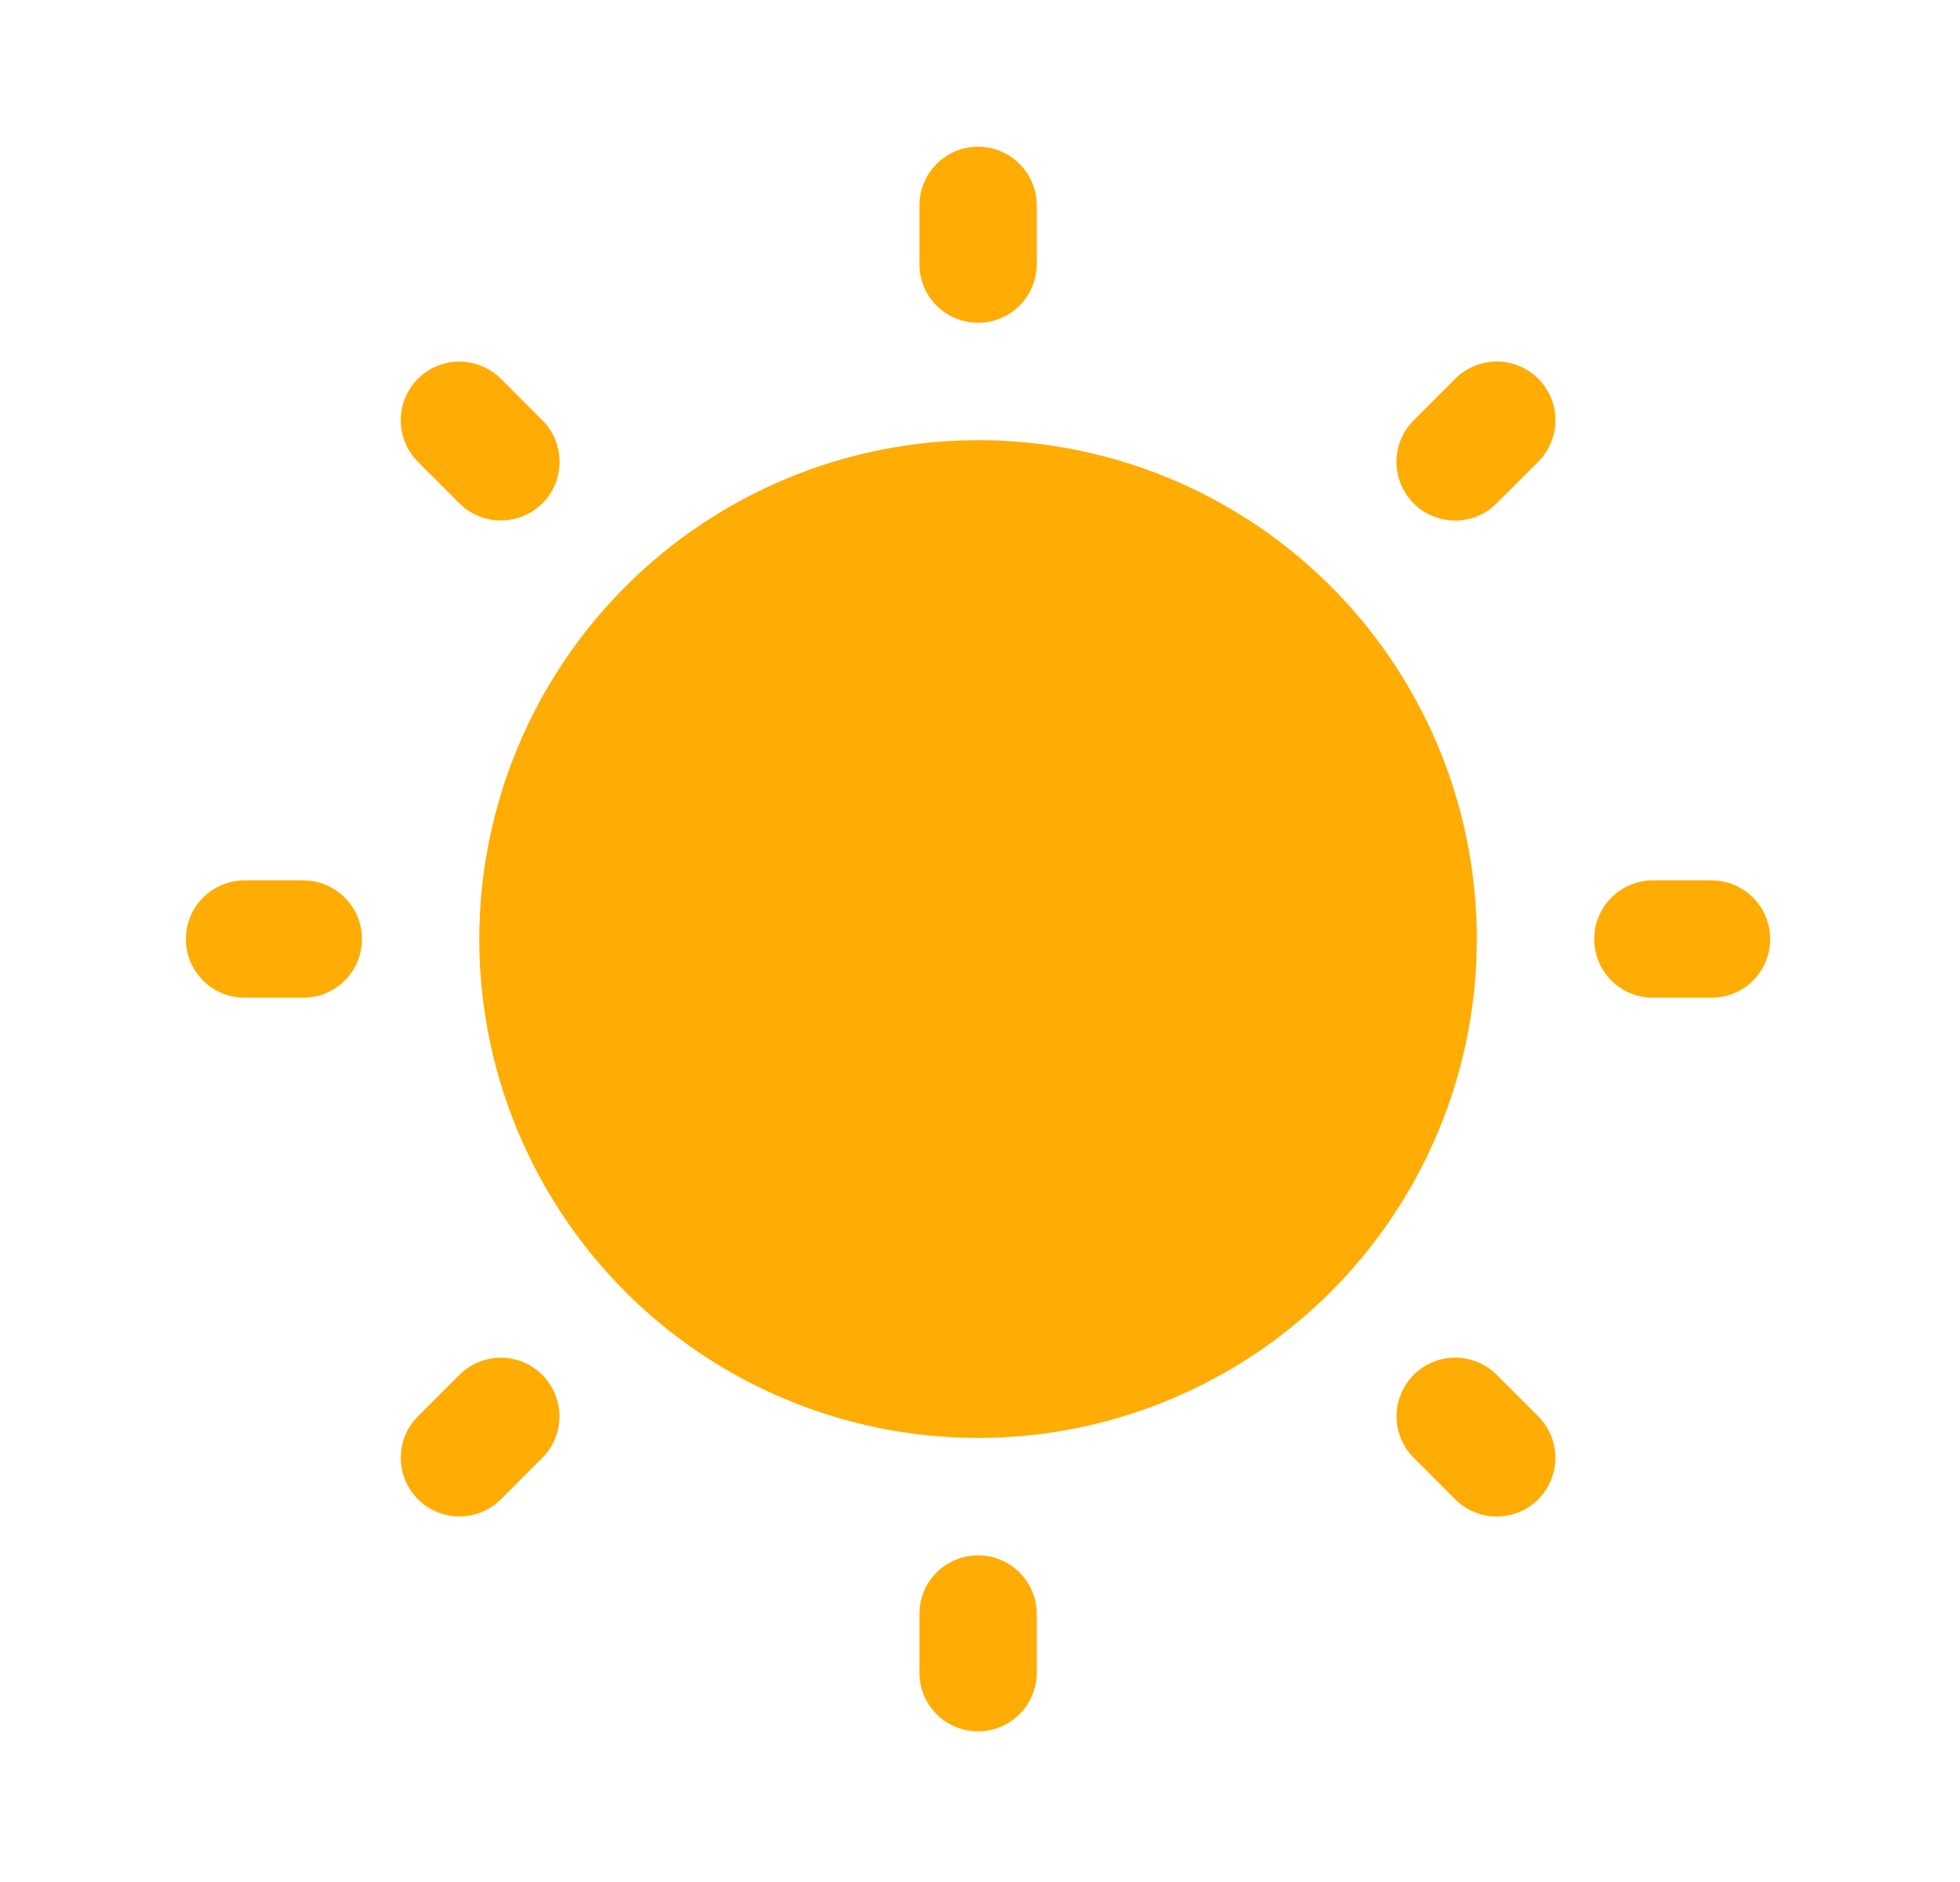 <svg width="25" height="24" viewBox="0 0 25 24" fill="none" xmlns="http://www.w3.org/2000/svg">
<path d="M6.113 11.975C6.113 13.233 6.487 14.463 7.186 15.509C7.885 16.556 8.878 17.371 10.041 17.852C11.203 18.334 12.482 18.46 13.716 18.215C14.95 17.969 16.084 17.363 16.974 16.474C17.863 15.584 18.469 14.45 18.715 13.216C18.96 11.982 18.834 10.703 18.353 9.541C17.871 8.378 17.056 7.384 16.009 6.685C14.963 5.986 13.733 5.613 12.475 5.613C10.789 5.615 9.171 6.286 7.979 7.479C6.786 8.671 6.115 10.288 6.113 11.975ZM12.475 4.116C12.377 4.116 12.28 4.097 12.189 4.059C12.098 4.022 12.015 3.967 11.946 3.897C11.876 3.828 11.821 3.745 11.784 3.654C11.746 3.564 11.727 3.466 11.727 3.368V2.62C11.727 2.421 11.806 2.231 11.946 2.09C12.086 1.95 12.277 1.871 12.475 1.871C12.674 1.871 12.864 1.95 13.004 2.09C13.145 2.231 13.224 2.421 13.224 2.62V3.368C13.224 3.466 13.204 3.564 13.167 3.654C13.129 3.745 13.074 3.828 13.004 3.897C12.935 3.967 12.852 4.022 12.762 4.059C12.671 4.097 12.573 4.116 12.475 4.116ZM19.09 6.418C19.021 6.488 18.939 6.543 18.848 6.581C18.757 6.619 18.659 6.638 18.561 6.638C18.463 6.638 18.365 6.619 18.274 6.581C18.183 6.544 18.101 6.489 18.031 6.419C17.962 6.349 17.907 6.267 17.869 6.176C17.831 6.085 17.812 5.988 17.812 5.889C17.812 5.791 17.832 5.693 17.869 5.603C17.907 5.512 17.962 5.429 18.032 5.36L18.561 4.83C18.631 4.761 18.713 4.705 18.804 4.668C18.895 4.63 18.992 4.61 19.091 4.61C19.189 4.61 19.287 4.63 19.378 4.667C19.468 4.705 19.551 4.76 19.621 4.83C19.69 4.899 19.745 4.982 19.783 5.073C19.821 5.164 19.84 5.261 19.84 5.359C19.84 5.458 19.82 5.555 19.782 5.646C19.745 5.737 19.689 5.819 19.62 5.889L19.09 6.418ZM21.082 11.227H21.831C22.029 11.227 22.22 11.306 22.36 11.446C22.5 11.586 22.579 11.777 22.579 11.975C22.579 12.174 22.5 12.364 22.36 12.504C22.22 12.645 22.029 12.723 21.831 12.723H21.082C20.884 12.723 20.693 12.645 20.553 12.504C20.413 12.364 20.334 12.174 20.334 11.975C20.334 11.777 20.413 11.586 20.553 11.446C20.693 11.306 20.884 11.227 21.082 11.227ZM19.09 17.532L19.62 18.061C19.689 18.131 19.744 18.213 19.782 18.304C19.82 18.395 19.839 18.492 19.839 18.59C19.839 18.689 19.82 18.786 19.782 18.877C19.745 18.968 19.689 19.05 19.62 19.12C19.55 19.189 19.468 19.245 19.377 19.282C19.286 19.32 19.189 19.339 19.091 19.339C18.992 19.339 18.895 19.32 18.804 19.282C18.713 19.244 18.631 19.189 18.561 19.12L18.032 18.59C17.892 18.45 17.813 18.26 17.813 18.061C17.813 17.863 17.892 17.673 18.032 17.532C18.173 17.392 18.363 17.313 18.561 17.313C18.76 17.313 18.95 17.392 19.09 17.532ZM12.475 19.834C12.573 19.834 12.671 19.853 12.762 19.891C12.852 19.928 12.935 19.983 13.004 20.053C13.074 20.122 13.129 20.205 13.167 20.296C13.204 20.387 13.224 20.484 13.224 20.582V21.331C13.224 21.529 13.145 21.719 13.004 21.86C12.864 22 12.674 22.079 12.475 22.079C12.277 22.079 12.086 22 11.946 21.86C11.806 21.719 11.727 21.529 11.727 21.331V20.582C11.727 20.484 11.746 20.387 11.784 20.296C11.821 20.205 11.876 20.122 11.946 20.053C12.015 19.983 12.098 19.928 12.189 19.891C12.28 19.853 12.377 19.834 12.475 19.834ZM5.86 17.532C6 17.392 6.19 17.314 6.389 17.314C6.587 17.314 6.777 17.393 6.917 17.533C7.057 17.673 7.136 17.863 7.136 18.061C7.136 18.26 7.058 18.45 6.918 18.59L6.389 19.12C6.249 19.26 6.058 19.338 5.86 19.338C5.662 19.338 5.471 19.26 5.331 19.119C5.191 18.979 5.112 18.789 5.112 18.59C5.112 18.392 5.19 18.201 5.331 18.061L5.86 17.532ZM3.12 11.227H3.868C4.067 11.227 4.257 11.306 4.397 11.446C4.538 11.586 4.617 11.777 4.617 11.975C4.617 12.174 4.538 12.364 4.397 12.504C4.257 12.645 4.067 12.723 3.868 12.723H3.12C2.921 12.723 2.731 12.645 2.59 12.504C2.45 12.364 2.371 12.174 2.371 11.975C2.371 11.777 2.45 11.586 2.59 11.446C2.731 11.306 2.921 11.227 3.12 11.227ZM6.389 6.637C6.291 6.638 6.193 6.618 6.103 6.581C6.012 6.543 5.929 6.488 5.86 6.418L5.331 5.889C5.261 5.819 5.206 5.737 5.168 5.646C5.131 5.555 5.111 5.458 5.111 5.36C5.111 5.261 5.131 5.164 5.168 5.073C5.206 4.982 5.261 4.9 5.331 4.83C5.4 4.761 5.483 4.706 5.573 4.668C5.664 4.631 5.762 4.611 5.86 4.611C5.958 4.611 6.055 4.631 6.146 4.668C6.237 4.706 6.32 4.761 6.389 4.83L6.918 5.36C7.023 5.464 7.094 5.598 7.123 5.743C7.152 5.888 7.137 6.039 7.081 6.175C7.024 6.312 6.928 6.429 6.805 6.511C6.682 6.593 6.537 6.637 6.389 6.637Z" fill="#FFAC05"/>
</svg>
